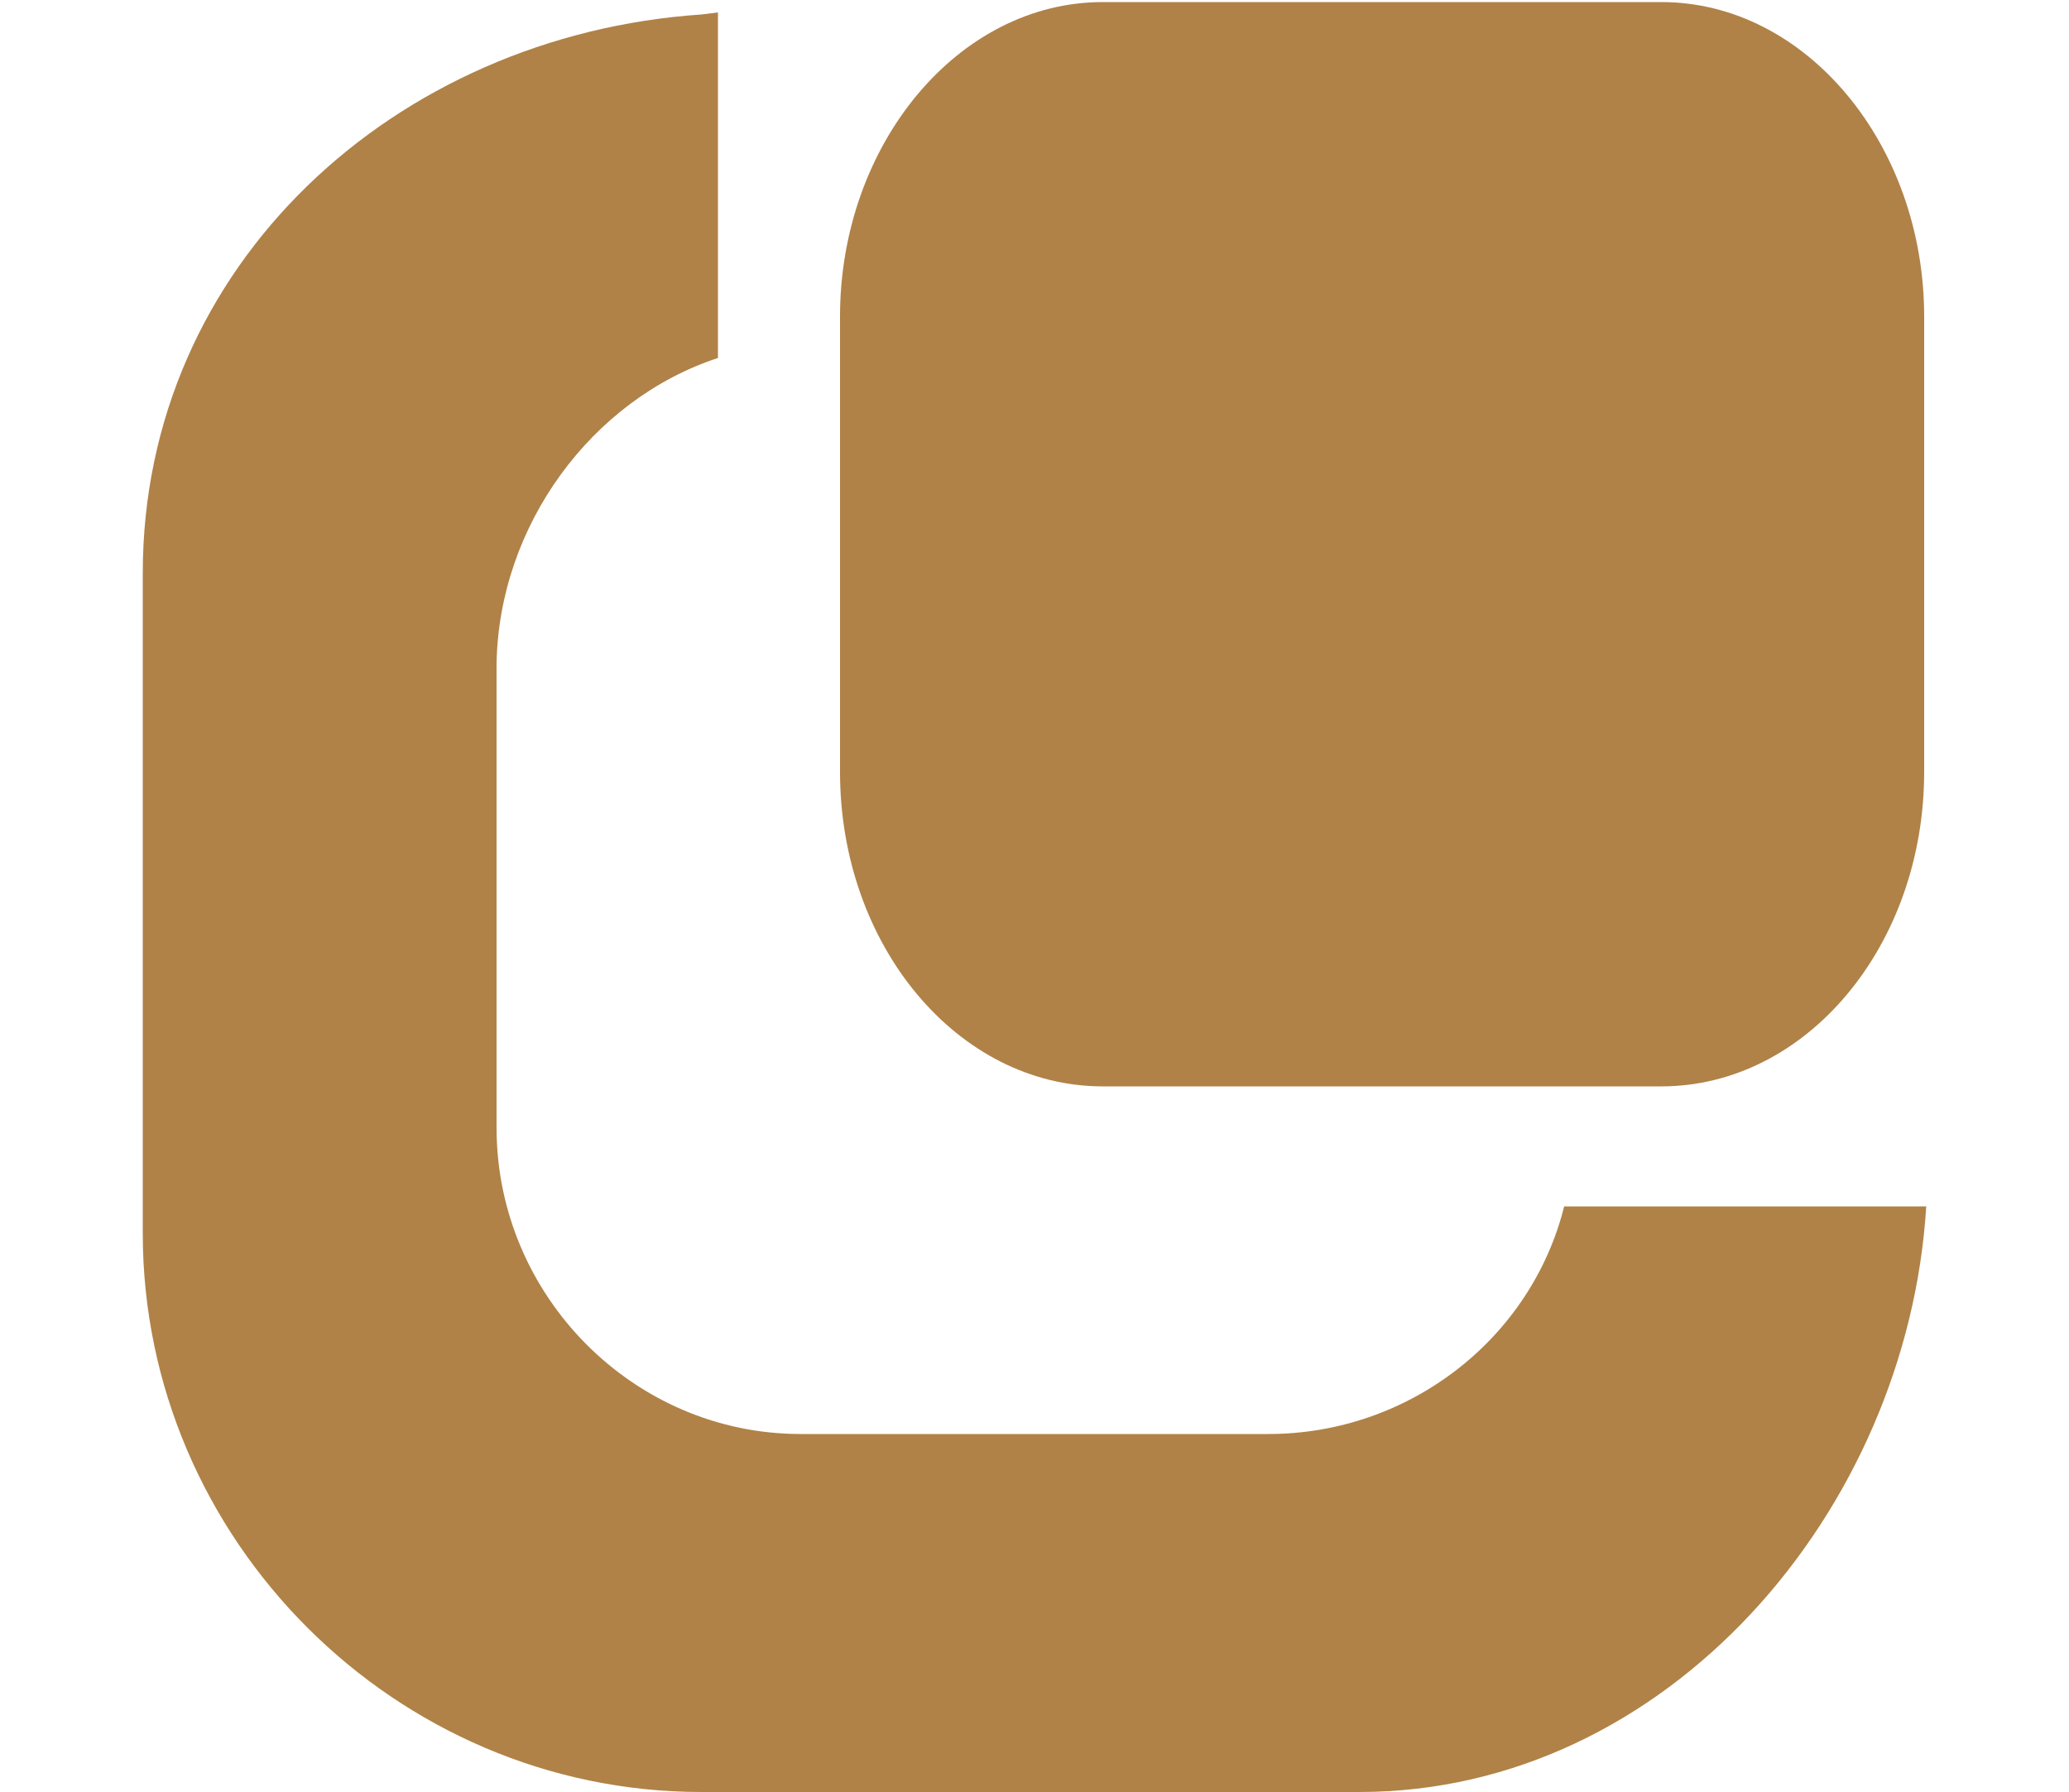 <?xml version="1.0" encoding="utf-8"?>
<!-- Generator: Adobe Illustrator 24.0.0, SVG Export Plug-In . SVG Version: 6.00 Build 0)  -->
<svg version="1.1" id="Ebene_1" xmlns="http://www.w3.org/2000/svg" xmlns:xlink="http://www.w3.org/1999/xlink" x="0px" y="0px"
	 viewBox="0 0 100 86.6" style="enable-background:new 0 0 100 86.6;" xml:space="preserve">
<style type="text/css">
	.st0{fill-rule:evenodd;clip-rule:evenodd;fill:#B08247;}
</style>
<path class="st0" d="M53.3,0.1h27C87.3,0.1,93,7,93,15.3v22c0,8.4-5.7,15.2-12.7,15.2h-27c-7,0-12.7-6.8-12.7-15.2v-22
	C40.6,7,46.3,0.1,53.3,0.1L53.3,0.1z"/>
<path class="st0" d="M34.7,17.3V0.6l-0.8,0.1c-14.8,1-27,12.1-27,27v31.9c0,14.8,12.2,27,27,27h31.8c14.9,0,26.5-13.6,27.4-28.3
	c0,0-0.5,0-17.5,0l0,0c-1.6,6.4-7.5,11-14.3,11H38.7c-8.1,0-14.7-6.7-14.7-14.8V32.1C24.1,25.4,28.6,19.3,34.7,17.3L34.7,17.3z"/>
</svg>
